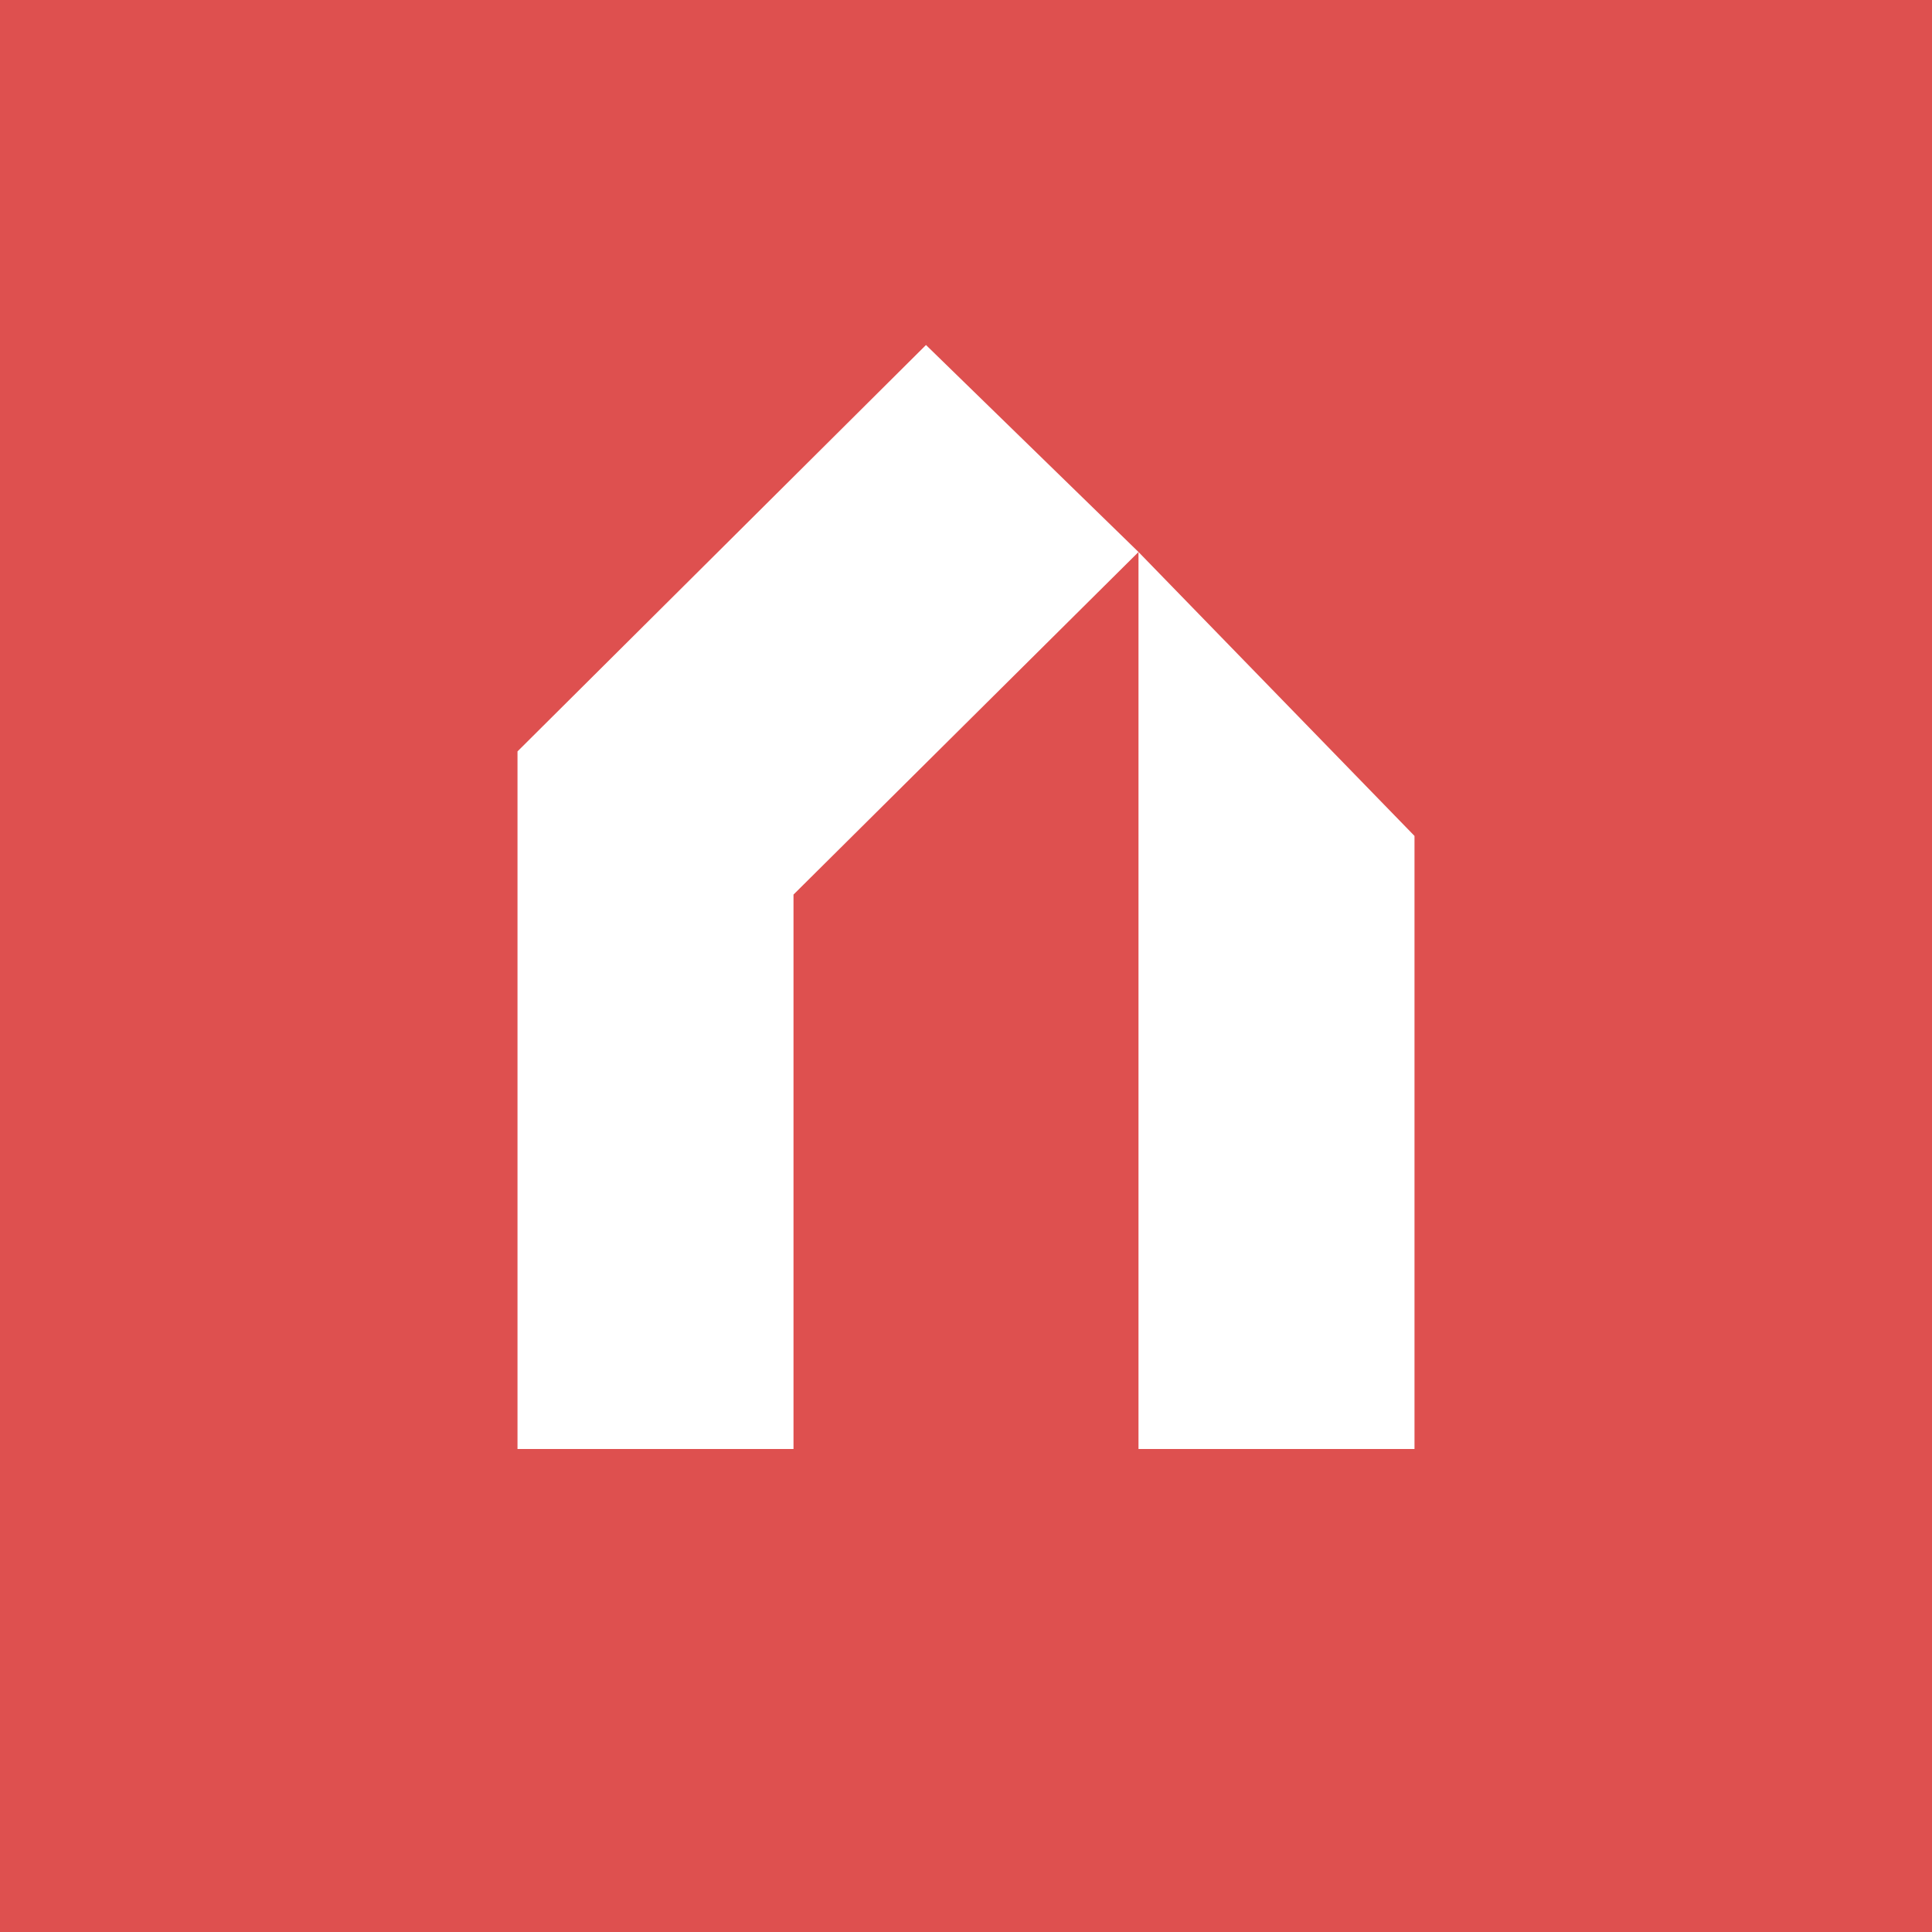 <!-- by TradingView --><svg width="56" height="56" viewBox="0 0 56 56" xmlns="http://www.w3.org/2000/svg"><path fill="#DE504F" d="M0 0h56v56H0z"/><path d="m33 16-10 9.93V42h-8V21.78L26.84 10 33 16Zm8 8.23V42h-8V16l8 8.23Z" fill="#fff"/></svg>